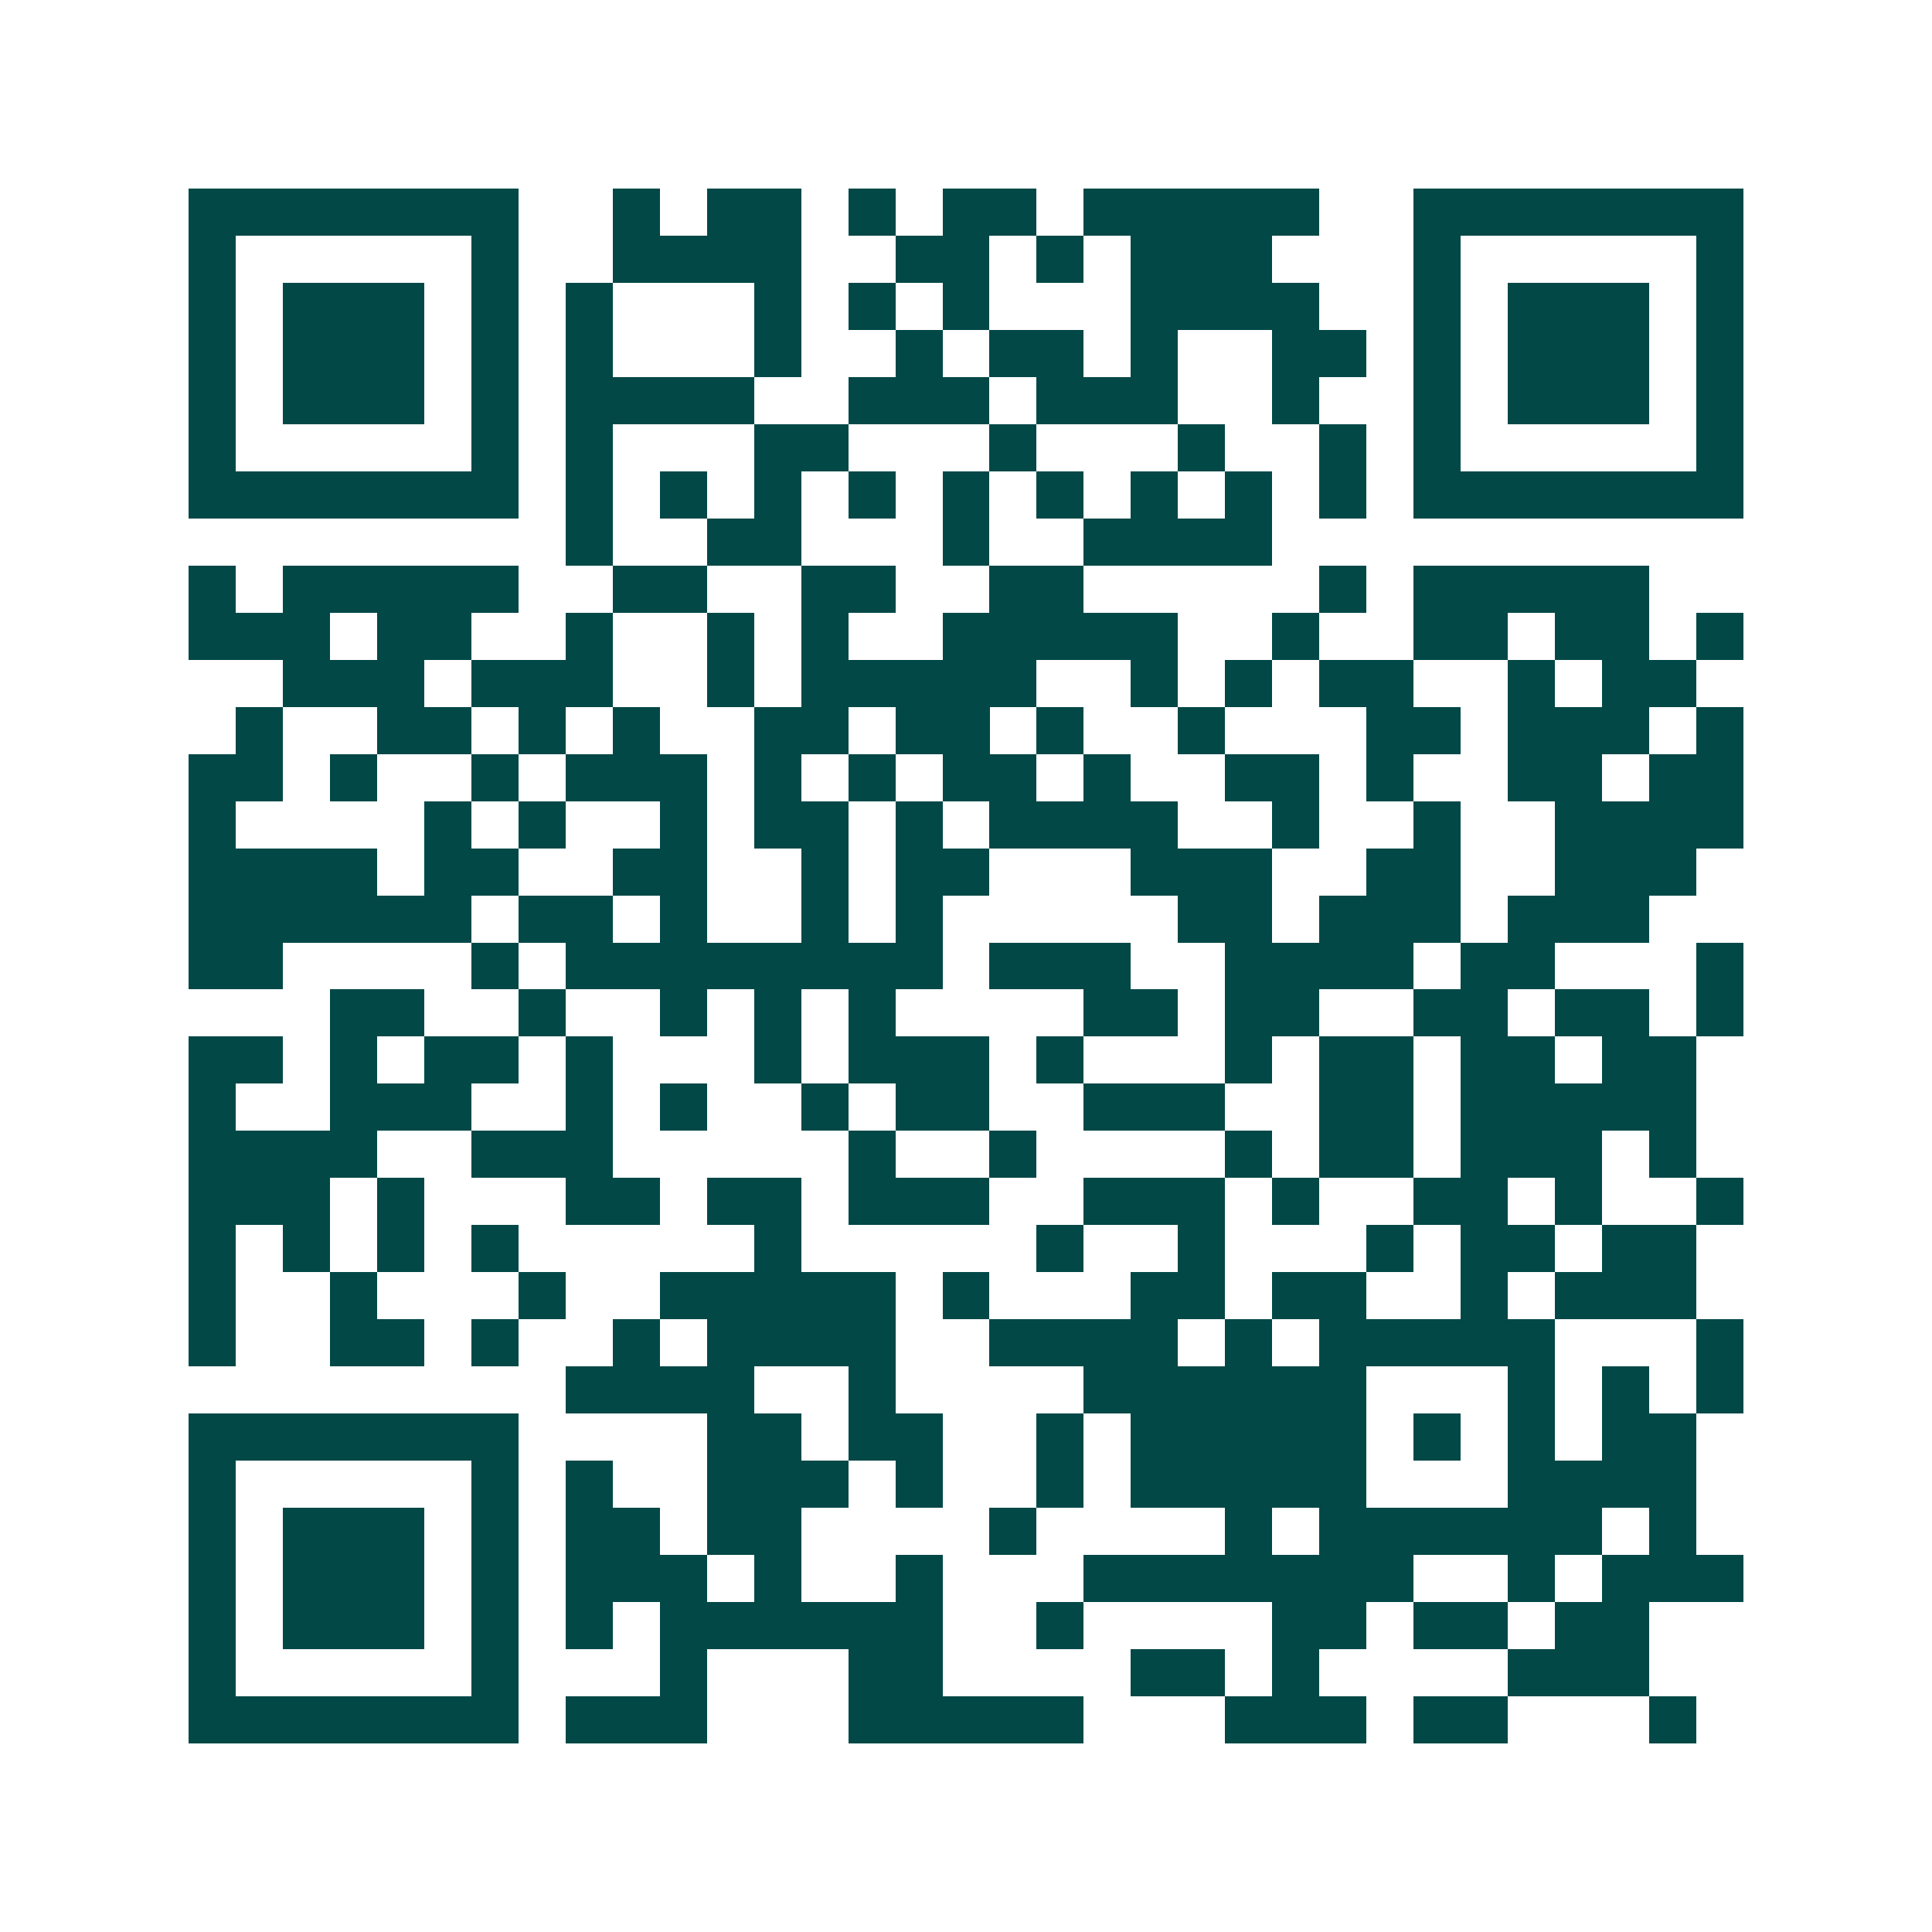 <svg xmlns="http://www.w3.org/2000/svg" width="200" height="200" viewBox="0 0 41 41" shape-rendering="crispEdges"><path fill="#ffffff" d="M0 0h41v41H0z"/><path stroke="#014847" d="M4 4.5h7m2 0h1m1 0h2m1 0h1m1 0h2m1 0h5m2 0h7M4 5.5h1m5 0h1m2 0h4m2 0h2m1 0h1m1 0h3m3 0h1m5 0h1M4 6.5h1m1 0h3m1 0h1m1 0h1m3 0h1m1 0h1m1 0h1m3 0h4m2 0h1m1 0h3m1 0h1M4 7.5h1m1 0h3m1 0h1m1 0h1m3 0h1m2 0h1m1 0h2m1 0h1m2 0h2m1 0h1m1 0h3m1 0h1M4 8.5h1m1 0h3m1 0h1m1 0h4m2 0h3m1 0h3m2 0h1m2 0h1m1 0h3m1 0h1M4 9.5h1m5 0h1m1 0h1m3 0h2m3 0h1m3 0h1m2 0h1m1 0h1m5 0h1M4 10.5h7m1 0h1m1 0h1m1 0h1m1 0h1m1 0h1m1 0h1m1 0h1m1 0h1m1 0h1m1 0h7M12 11.5h1m2 0h2m3 0h1m2 0h4M4 12.5h1m1 0h5m2 0h2m2 0h2m2 0h2m5 0h1m1 0h5M4 13.5h3m1 0h2m2 0h1m2 0h1m1 0h1m2 0h5m2 0h1m2 0h2m1 0h2m1 0h1M6 14.5h3m1 0h3m2 0h1m1 0h5m2 0h1m1 0h1m1 0h2m2 0h1m1 0h2M5 15.5h1m2 0h2m1 0h1m1 0h1m2 0h2m1 0h2m1 0h1m2 0h1m3 0h2m1 0h3m1 0h1M4 16.5h2m1 0h1m2 0h1m1 0h3m1 0h1m1 0h1m1 0h2m1 0h1m2 0h2m1 0h1m2 0h2m1 0h2M4 17.5h1m4 0h1m1 0h1m2 0h1m1 0h2m1 0h1m1 0h4m2 0h1m2 0h1m2 0h4M4 18.5h4m1 0h2m2 0h2m2 0h1m1 0h2m3 0h3m2 0h2m2 0h3M4 19.5h6m1 0h2m1 0h1m2 0h1m1 0h1m5 0h2m1 0h3m1 0h3M4 20.5h2m4 0h1m1 0h8m1 0h3m2 0h4m1 0h2m3 0h1M7 21.5h2m2 0h1m2 0h1m1 0h1m1 0h1m4 0h2m1 0h2m2 0h2m1 0h2m1 0h1M4 22.5h2m1 0h1m1 0h2m1 0h1m3 0h1m1 0h3m1 0h1m3 0h1m1 0h2m1 0h2m1 0h2M4 23.5h1m2 0h3m2 0h1m1 0h1m2 0h1m1 0h2m2 0h3m2 0h2m1 0h5M4 24.5h4m2 0h3m5 0h1m2 0h1m4 0h1m1 0h2m1 0h3m1 0h1M4 25.5h3m1 0h1m3 0h2m1 0h2m1 0h3m2 0h3m1 0h1m2 0h2m1 0h1m2 0h1M4 26.5h1m1 0h1m1 0h1m1 0h1m5 0h1m5 0h1m2 0h1m3 0h1m1 0h2m1 0h2M4 27.5h1m2 0h1m3 0h1m2 0h5m1 0h1m3 0h2m1 0h2m2 0h1m1 0h3M4 28.5h1m2 0h2m1 0h1m2 0h1m1 0h4m2 0h4m1 0h1m1 0h5m3 0h1M12 29.5h4m2 0h1m4 0h6m3 0h1m1 0h1m1 0h1M4 30.5h7m4 0h2m1 0h2m2 0h1m1 0h5m1 0h1m1 0h1m1 0h2M4 31.5h1m5 0h1m1 0h1m2 0h3m1 0h1m2 0h1m1 0h5m3 0h4M4 32.5h1m1 0h3m1 0h1m1 0h2m1 0h2m4 0h1m4 0h1m1 0h6m1 0h1M4 33.5h1m1 0h3m1 0h1m1 0h3m1 0h1m2 0h1m3 0h7m2 0h1m1 0h3M4 34.5h1m1 0h3m1 0h1m1 0h1m1 0h6m2 0h1m4 0h2m1 0h2m1 0h2M4 35.5h1m5 0h1m3 0h1m3 0h2m4 0h2m1 0h1m4 0h3M4 36.5h7m1 0h3m3 0h5m3 0h3m1 0h2m3 0h1"/></svg>
